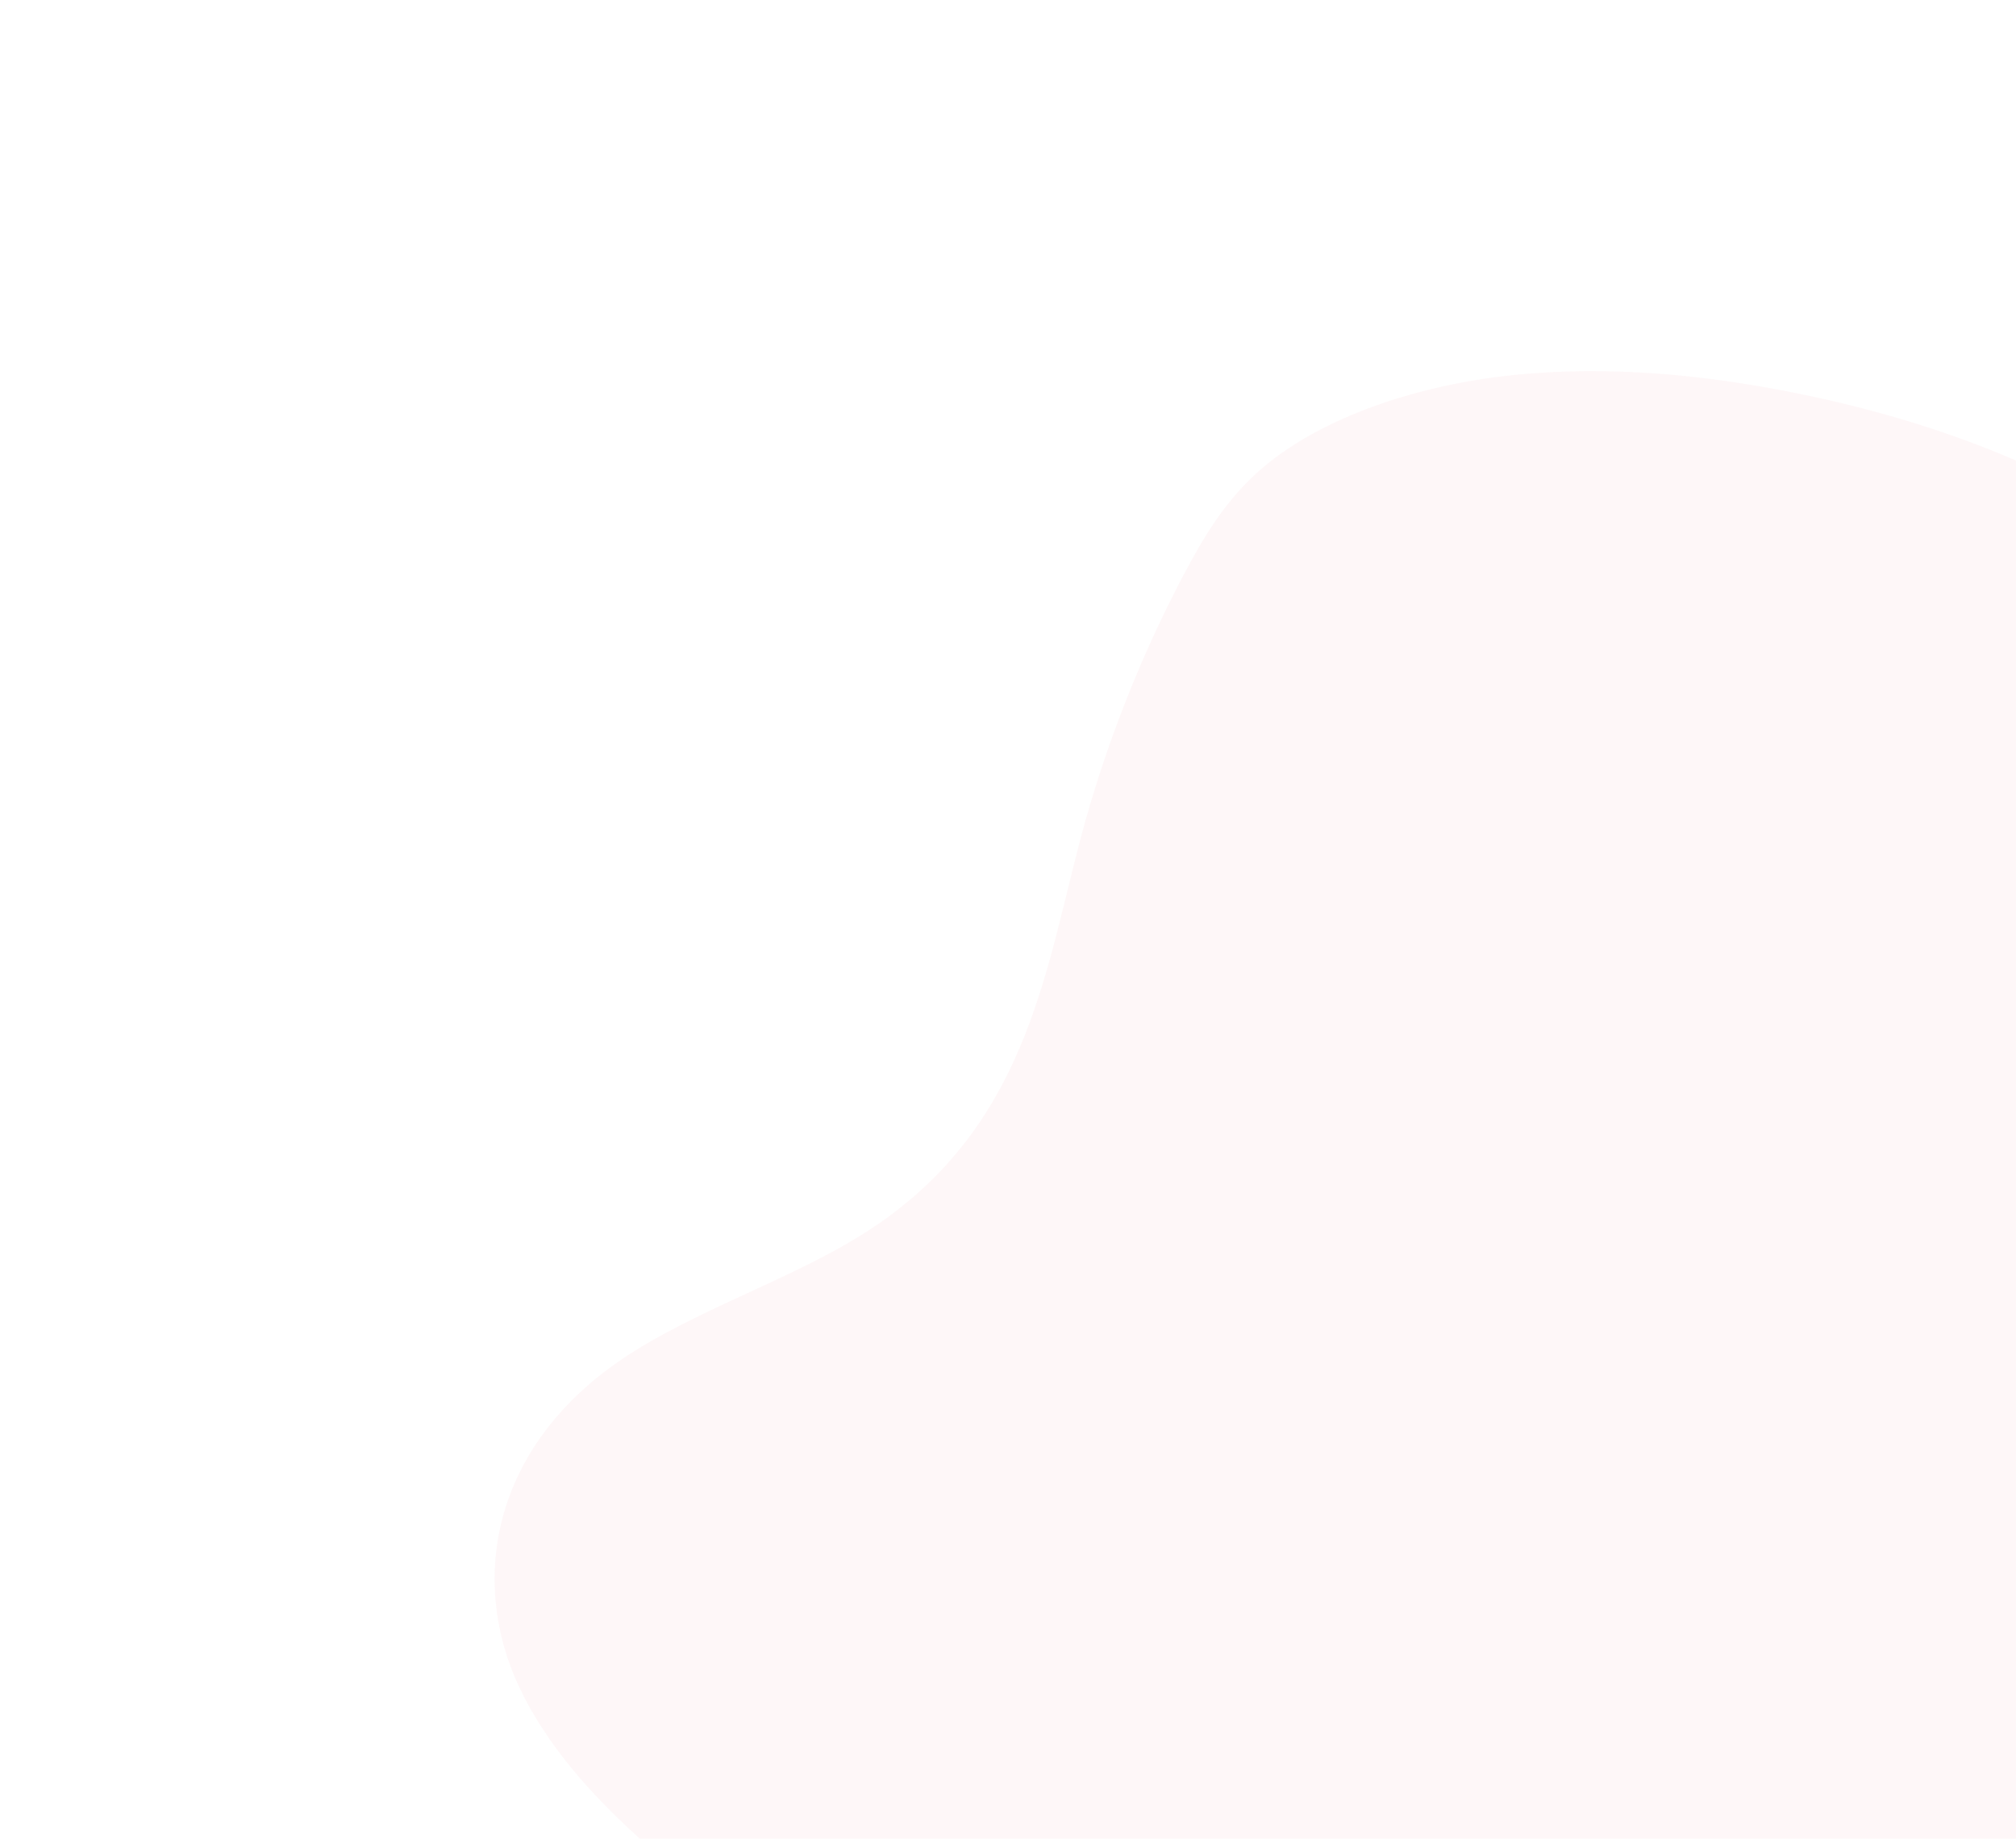 <svg xmlns="http://www.w3.org/2000/svg" viewBox="0 0 398 363" style="enable-background:new 0 0 398 363" xml:space="preserve"><path style="opacity:9.700000e-02;fill:#f4aab6;enable-background:new" d="M398 90.9c-13.4-5.8-28.3-10.3-43.9-13.4-17.5-3.5-36.3-5.4-55.1-3.5-18.8 1.9-37.8 8.2-49.7 18.3-7.4 6.3-11.7 13.8-15.6 21.1-8.7 16.5-15.5 33.9-20.3 51.8-7.2 27.3-11 57.8-42.3 77.9-14.8 9.5-34.1 15.5-48.5 25.3-25.4 17.3-30.1 43.6-20 64.8 5.2 10.9 13.6 20.6 23.7 29.7H398v-272z"/></svg>